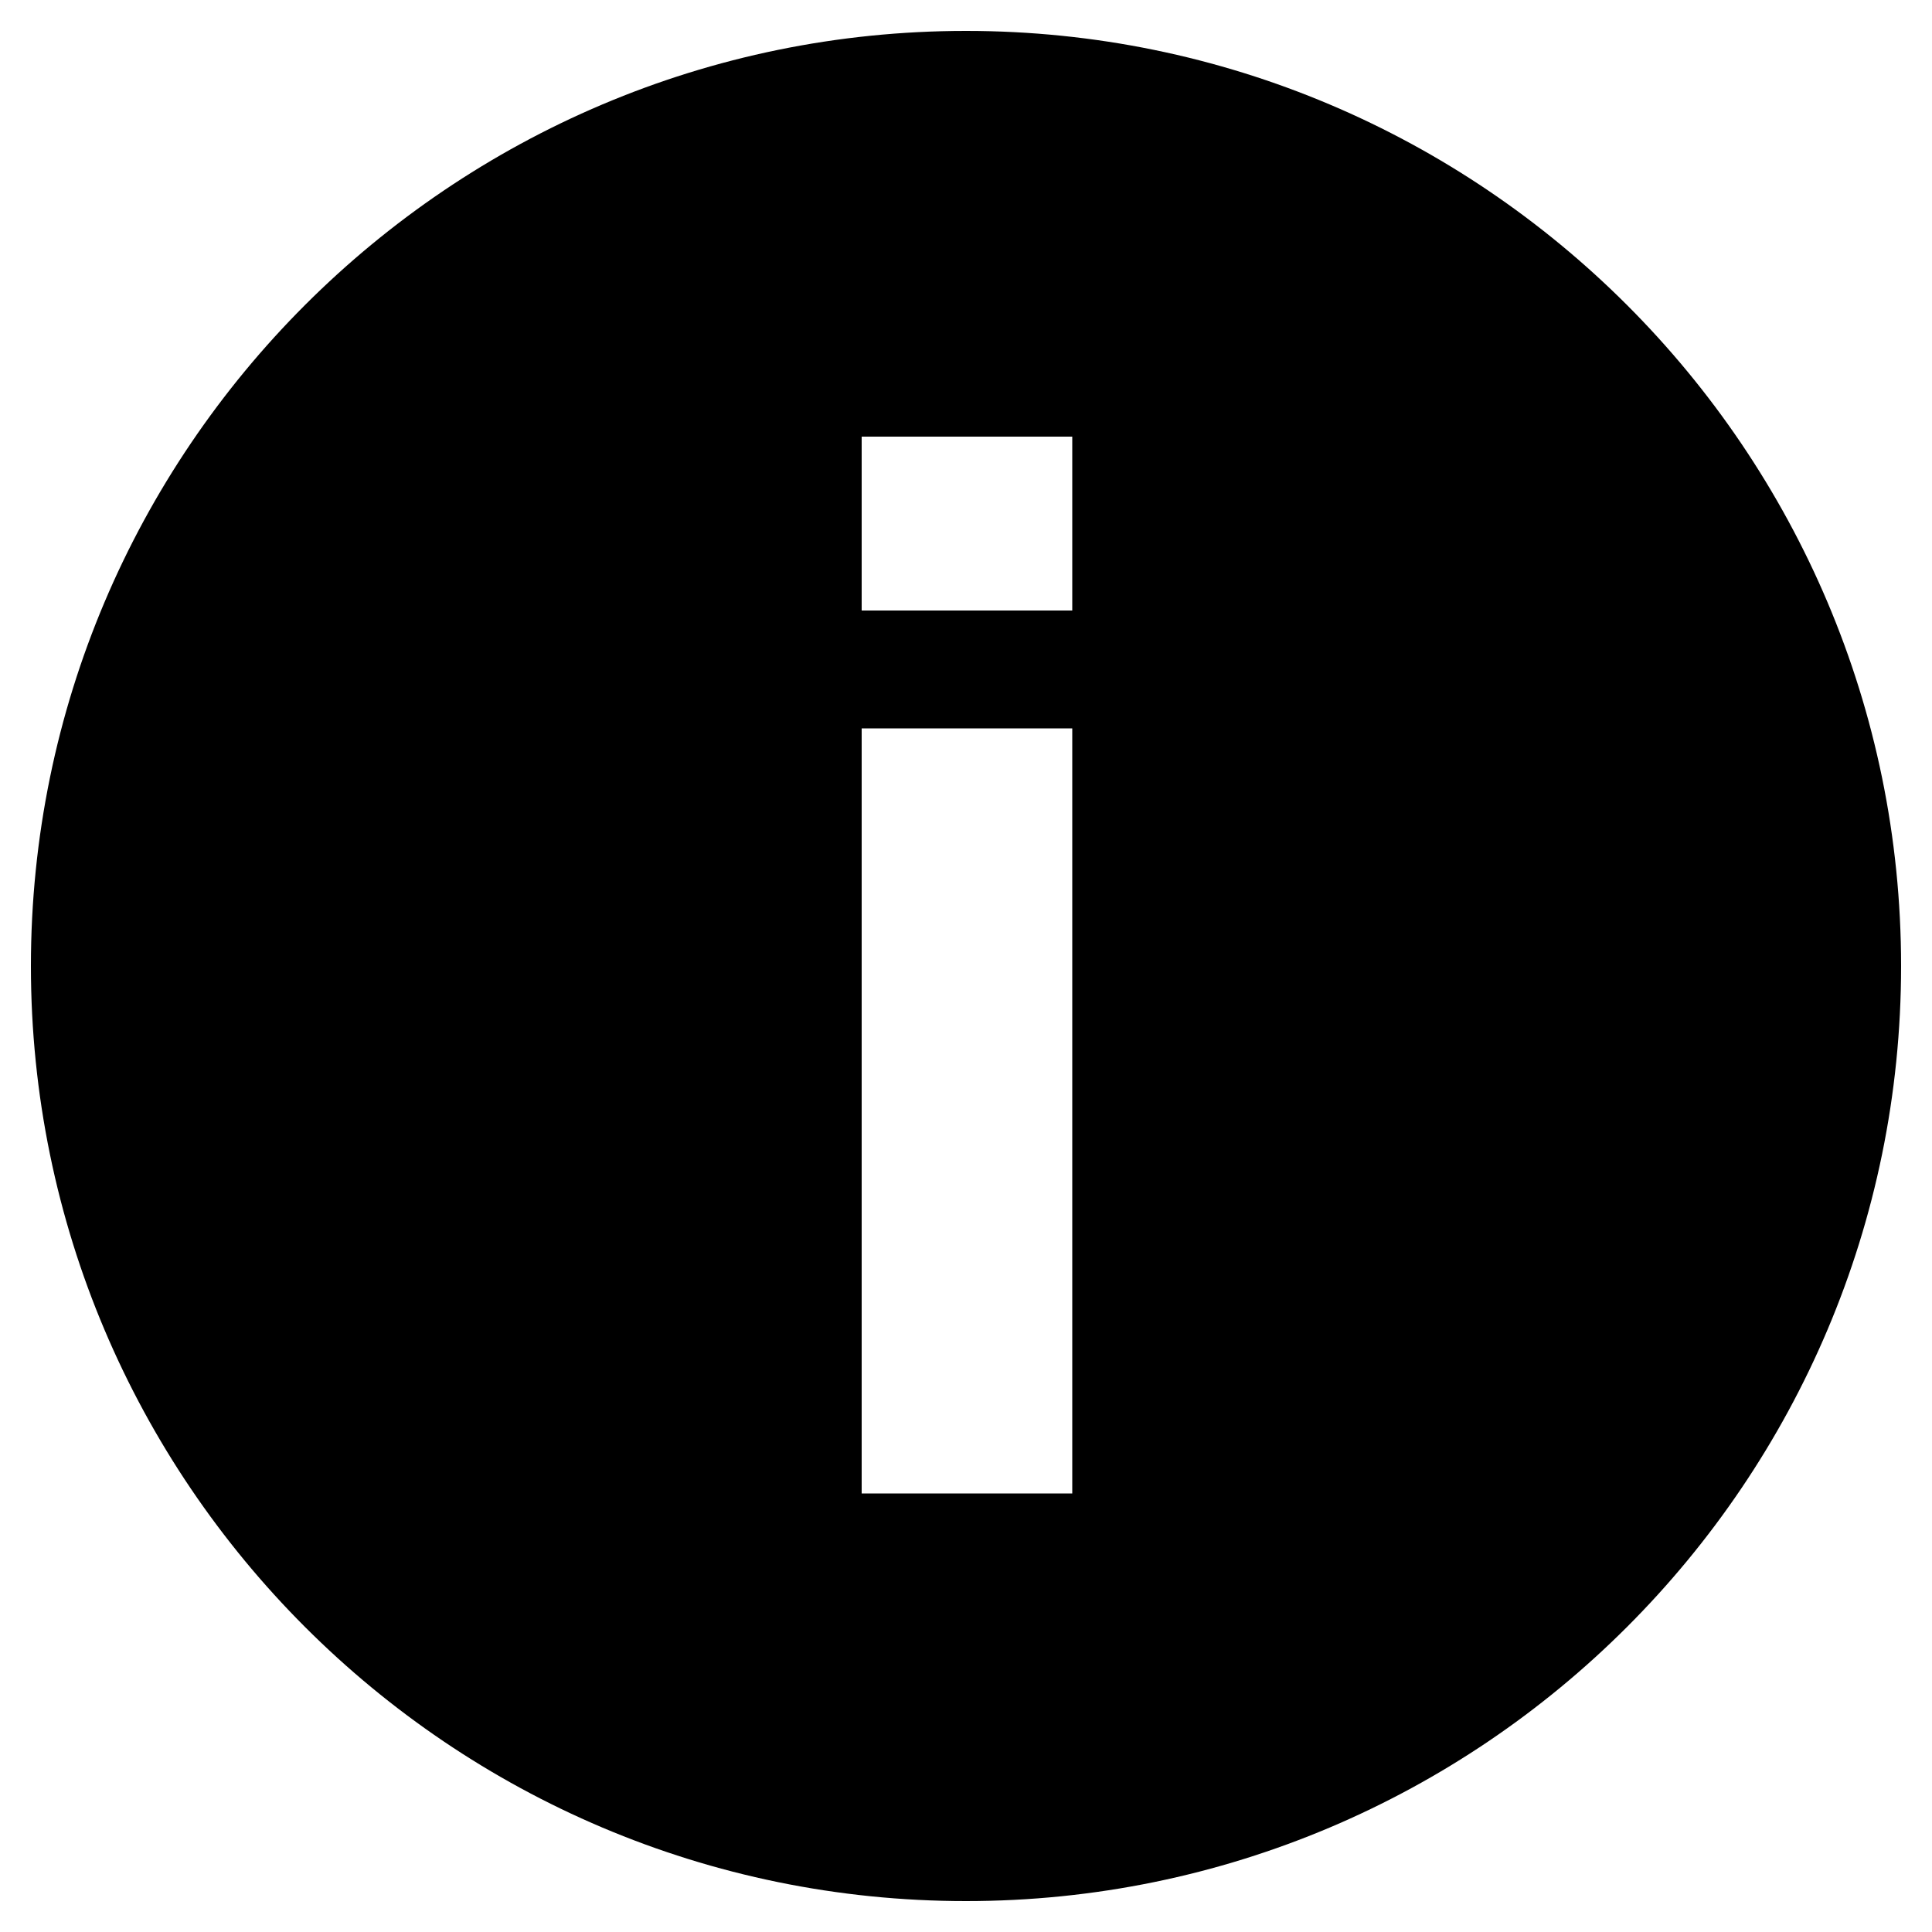 <?xml version="1.0" encoding="utf-8"?>
<!-- Generator: Adobe Illustrator 19.2.0, SVG Export Plug-In . SVG Version: 6.00 Build 0)  -->
<svg version="1.1" id="Layer_1" xmlns="http://www.w3.org/2000/svg" xmlns:xlink="http://www.w3.org/1999/xlink" x="0px" y="0px"
	 viewBox="0 0 100 100" style="enable-background:new 0 0 100 100;" xml:space="preserve">
<path d="M50,1.6C23.3,1.6,1.6,23.3,1.6,50c0,26.7,21.7,48.4,48.4,48.4S98.4,76.7,98.4,50C98.4,23.3,76.7,1.6,50,1.6z M55.4,77.3
	H44.6V37.7h10.9V77.3z M55.4,31.6H44.6v-9h10.9V31.6z"/>
</svg>
